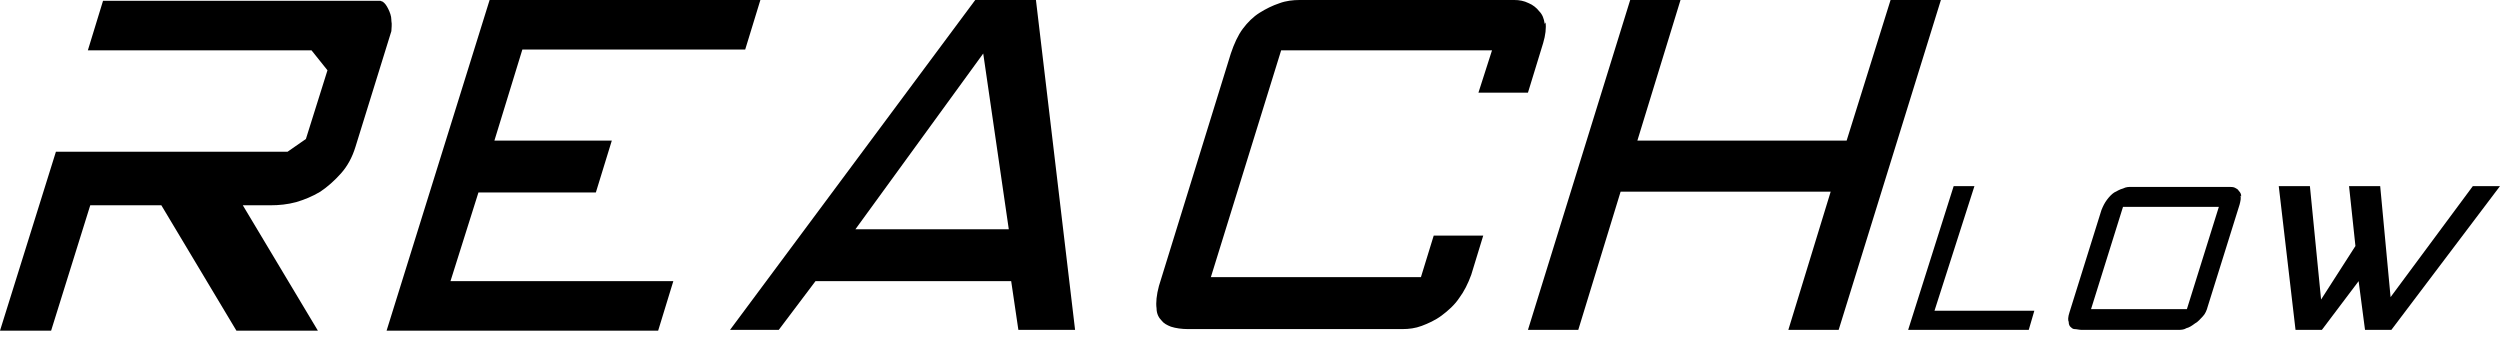 <?xml version="1.0" encoding="UTF-8"?>
<svg id="Capa_1" xmlns="http://www.w3.org/2000/svg" version="1.1" viewBox="0 0 313 42.4">
  <!-- Generator: Adobe Illustrator 29.2.1, SVG Export Plug-In . SVG Version: 2.1.0 Build 116)  -->
  <polygon points="244.6 23.3 238.9 41.3 254 41.3 254.7 38.9 242.2 38.9 247.2 23.3 244.6 23.3"/>
  <path d="M280.6,24.6c0-.3-.1-.5-.3-.7-.1-.2-.3-.3-.5-.4-.2-.1-.5-.1-.8-.1h-12.1c-.4,0-.7,0-1.1.2-.4.1-.7.3-1.1.5-.3.2-.6.5-.9.9-.3.4-.5.8-.7,1.3l-4,12.8c-.2.6-.2,1-.1,1.2,0,.3.1.5.2.6.1.1.3.3.5.3.3,0,.6.1.9.1h12.1c.3,0,.7,0,1-.2.4-.1.7-.3,1.1-.6.4-.2.7-.6,1-.9.3-.3.5-.8.6-1.2l4-12.8c.1-.4.2-.8.1-1.1M273.8,38.7h-12l4-12.8h12l-4,12.8Z"/>
  <polygon points="309.6 23.3 299.3 37.2 298 23.3 294.1 23.3 294.9 30.8 290.6 37.5 289.2 23.3 285.3 23.3 287.4 41.3 290.7 41.3 295.3 35.2 296.1 41.3 299.4 41.3 313 23.3 309.6 23.3"/>
  <path d="M49,2.5c0-.5-.2-1-.4-1.4-.2-.4-.4-.7-.7-.9-.1,0-.2-.1-.3-.1H12.9l-1.9,6.2h28l2,2.5-2.7,8.6-2.3,1.6H7L0,41.4h6.4l4.9-15.7h8.9l9.4,15.7h10.2l-9.4-15.7h3.5c1,0,2.1-.1,3.2-.4,1-.3,2-.7,3-1.3.9-.6,1.8-1.4,2.6-2.3.8-.9,1.4-2,1.8-3.3l4.5-14.5c0-.4.1-.8,0-1.3"/>
  <polygon points="93.3 6.2 95.2 0 61.3 0 48.4 41.4 82.4 41.4 84.3 35.2 56.4 35.2 59.9 24.1 74.6 24.1 76.6 17.6 61.9 17.6 65.4 6.2 93.3 6.2"/>
  <path d="M129.7,0h-7.6l-30.7,41.3h6.1l4.6-6.1h24.5l.9,6.1h7.1L129.7,0ZM107.1,28.7l16-22,3.2,22h-19.1Z"/>
  <path d="M193.4,3c-.1-.7-.3-1.2-.7-1.6-.3-.4-.8-.8-1.3-1C190.8.1,190.2,0,189.6,0h-26.9c-.8,0-1.7.1-2.5.4-.9.3-1.7.7-2.5,1.2-.8.5-1.5,1.2-2.1,2-.6.8-1.1,1.9-1.5,3.1l-9,29.1c-.3,1.1-.4,2.1-.3,2.8,0,.7.3,1.2.6,1.5.3.4.7.6,1.2.8.6.2,1.4.3,2.1.3h26.9c.8,0,1.6-.1,2.4-.4s1.7-.7,2.5-1.3c.8-.6,1.6-1.3,2.2-2.2.6-.8,1.1-1.8,1.5-2.9l1.5-4.9h-6.2l-1.6,5.2h-26.3l8.8-28.4h26.4l-1.7,5.3h6.2l1.9-6.2c.3-1,.4-1.9.3-2.6"/>
  <polygon points="236.7 0 231.2 17.6 205 17.6 210.4 0 204.1 0 191.3 41.3 197.6 41.3 202.9 24 229.2 24 223.9 41.3 230.2 41.3 243 0 236.7 0"/>
</svg>